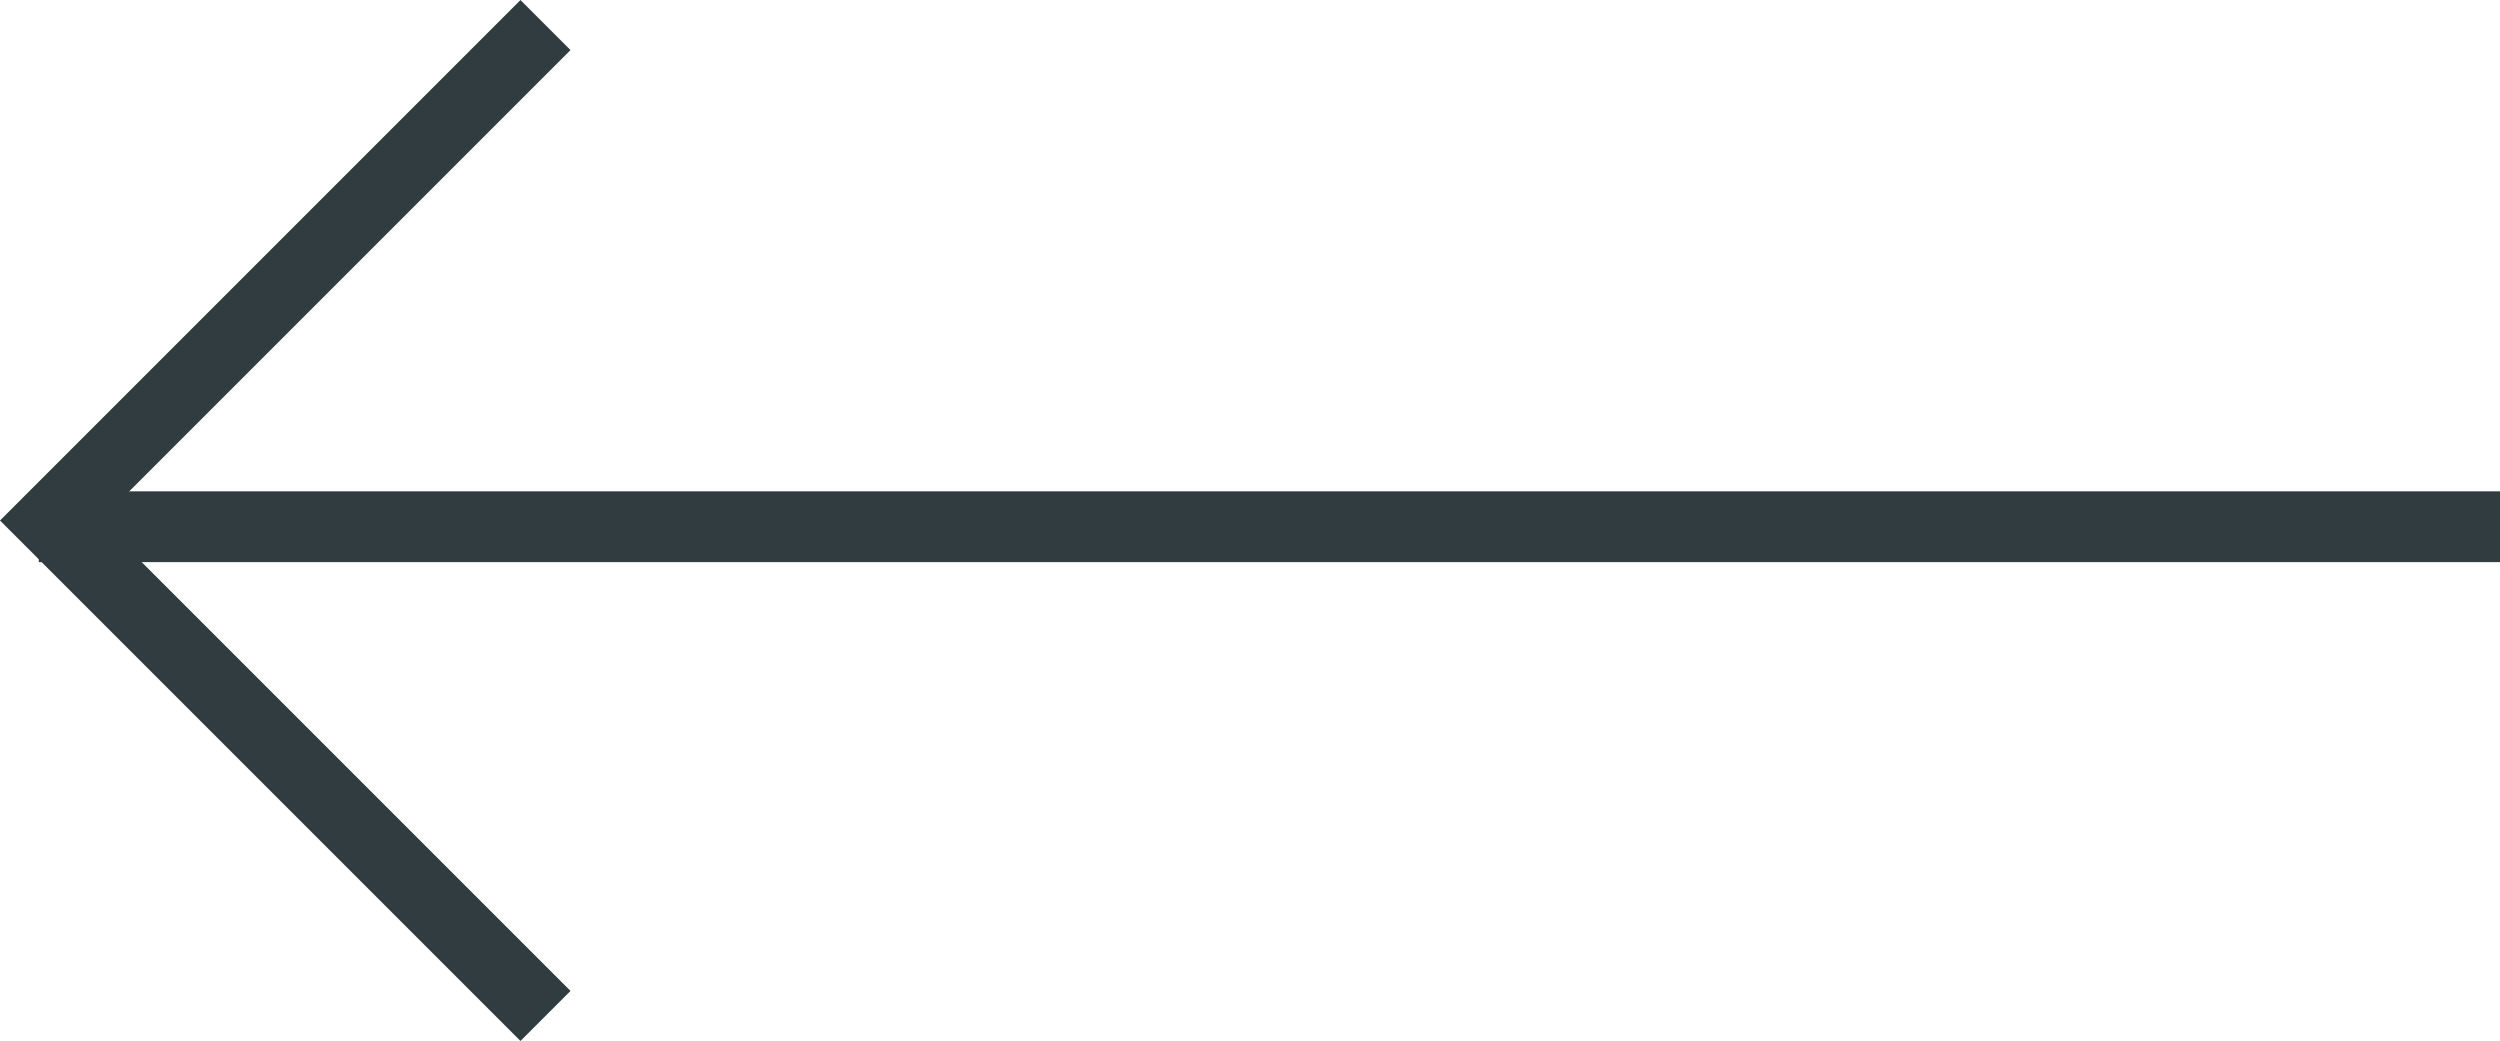 <svg xmlns="http://www.w3.org/2000/svg" width="35.322" height="14.707" viewBox="0 0 35.322 14.707"><defs><style>.a{fill:none;stroke:#313c41;stroke-miterlimit:10;}</style></defs><g transform="translate(-229.452 -1482.071)"><line class="a" x1="34.775" transform="translate(230 1489.513)"/><path class="a" d="M237.159,1482.425l-7,7,7,7"/></g></svg>
